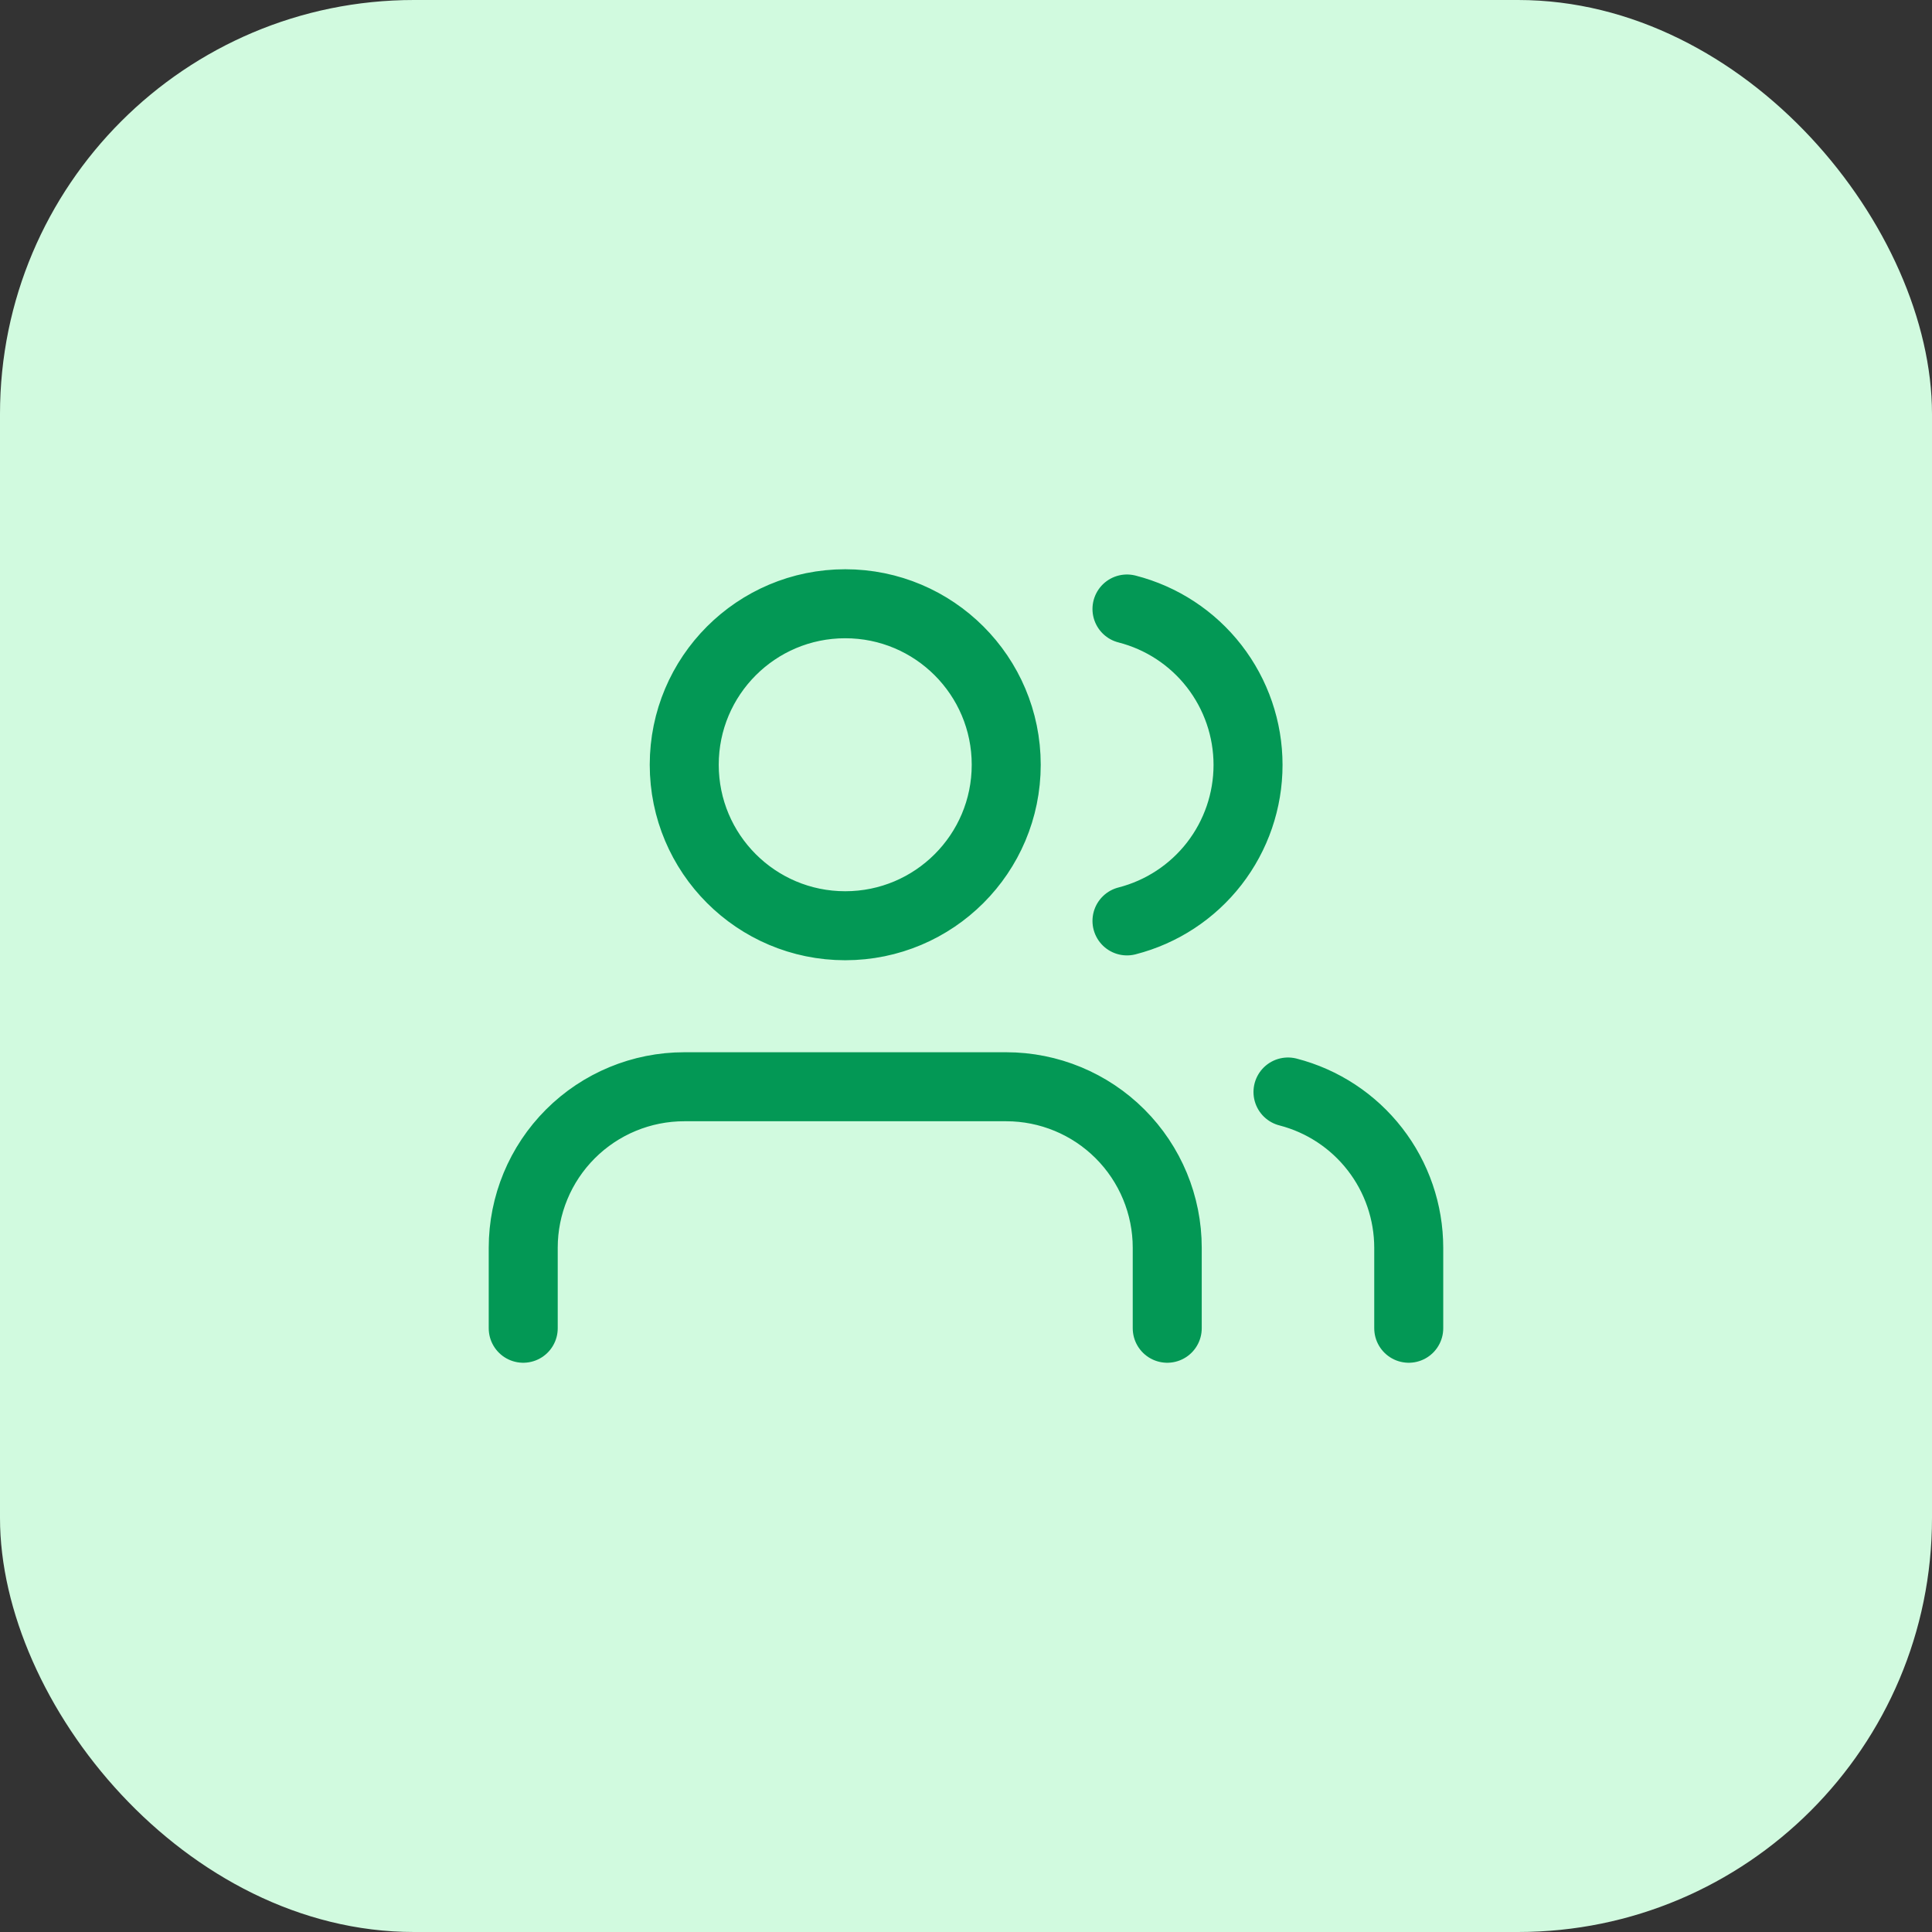 <svg width="56" height="56" viewBox="0 0 56 56" fill="none" xmlns="http://www.w3.org/2000/svg">
<rect x="0" y="0" width="56" height="56" fill="#333333" stroke="none"/>
<rect width="56" height="56" rx="12" fill="#D1FADF"/>
<path d="M33.833 38.5V36.167C33.833 34.929 33.341 33.742 32.466 32.867C31.591 31.992 30.404 31.5 29.166 31.5H19.833C18.595 31.5 17.408 31.992 16.533 32.867C15.658 33.742 15.166 34.929 15.166 36.167V38.5M40.833 38.5V36.167C40.832 35.133 40.488 34.128 39.854 33.311C39.221 32.494 38.334 31.91 37.333 31.652M32.666 17.652C33.67 17.909 34.56 18.492 35.195 19.311C35.83 20.13 36.175 21.136 36.175 22.172C36.175 23.209 35.83 24.215 35.195 25.034C34.56 25.852 33.67 26.436 32.666 26.693M29.166 22.167C29.166 24.744 27.077 26.833 24.499 26.833C21.922 26.833 19.833 24.744 19.833 22.167C19.833 19.589 21.922 17.5 24.499 17.5C27.077 17.5 29.166 19.589 29.166 22.167Z" stroke="#039855" stroke-width="2" stroke-linecap="round" stroke-linejoin="round"/>
</svg>
